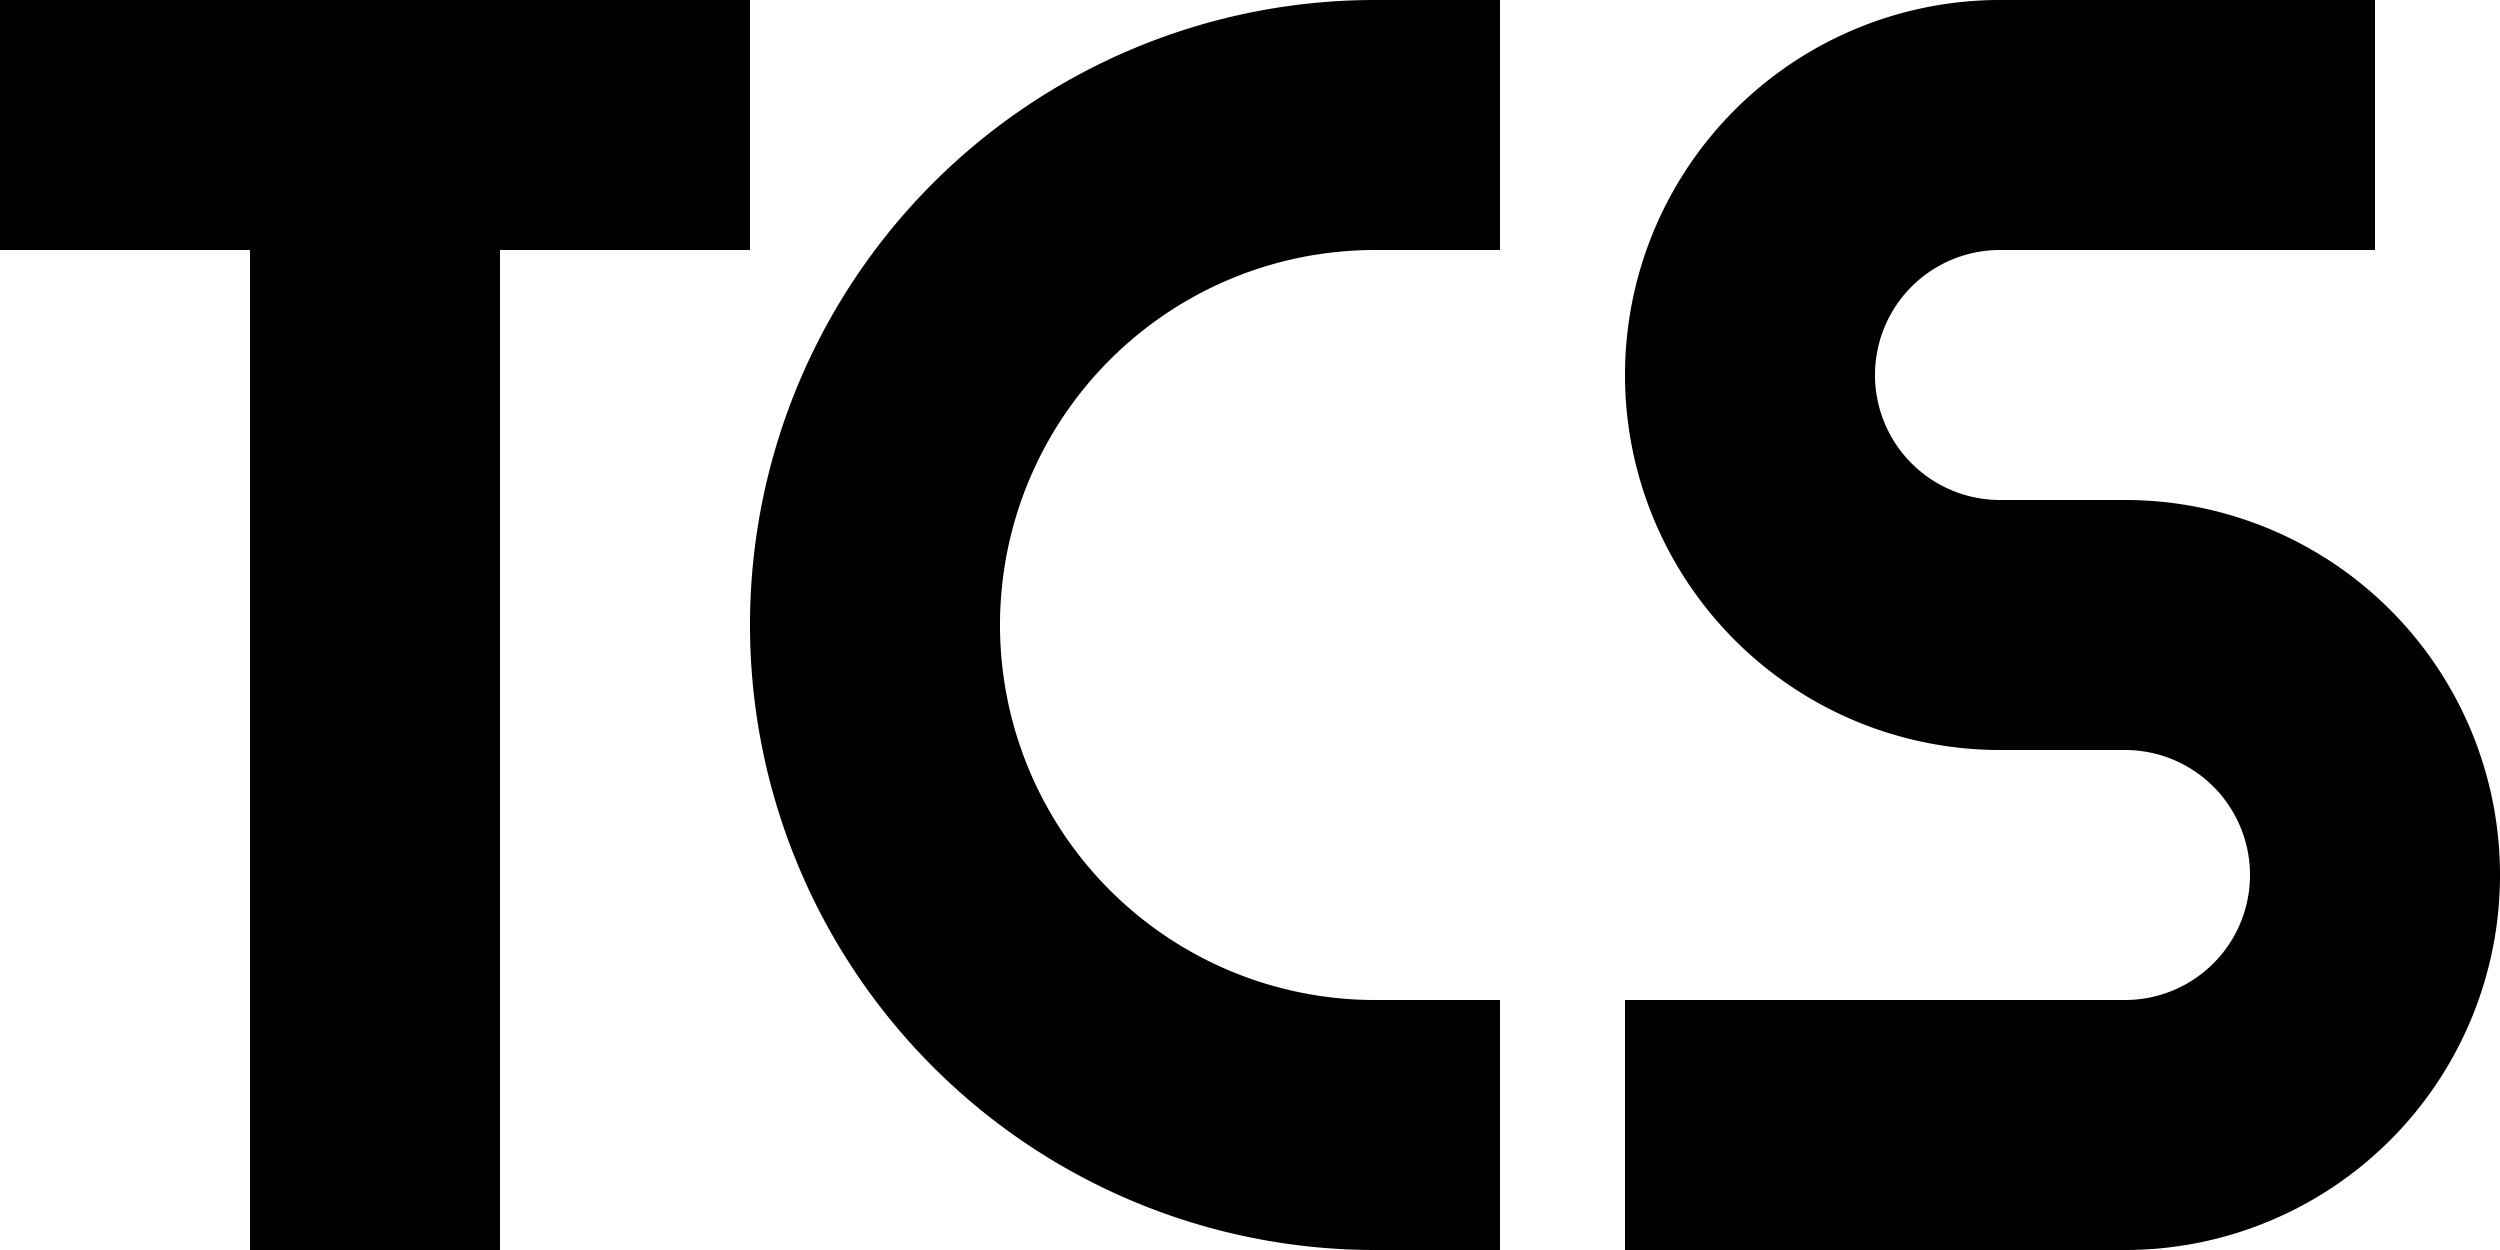 <svg xmlns="http://www.w3.org/2000/svg" width="34" height="17" viewBox="0 0 34 17"><path d="M168.94,226.772h-10.2v3.4h3.4v13.6h3.4v-13.6h3.4Z" transform="translate(-158.74 -226.772)"/><path d="M247.18,235.272a5.1,5.1,0,0,1,5.1-5.1h1.7v-3.4h-1.7a8.5,8.5,0,0,0,0,17h1.7v-3.4h-1.7A5.1,5.1,0,0,1,247.18,235.272Z" transform="translate(-233.58 -226.772)"/><path d="M349.792,233.572h-1.7a1.7,1.7,0,1,1,0-3.4h5.1v-3.4h-5.1a5.1,5.1,0,1,0,0,10.2h1.7a1.7,1.7,0,1,1,0,3.4h-6.8v3.4h6.8a5.1,5.1,0,1,0,0-10.2Z" transform="translate(-320.892 -226.772)"/></svg>